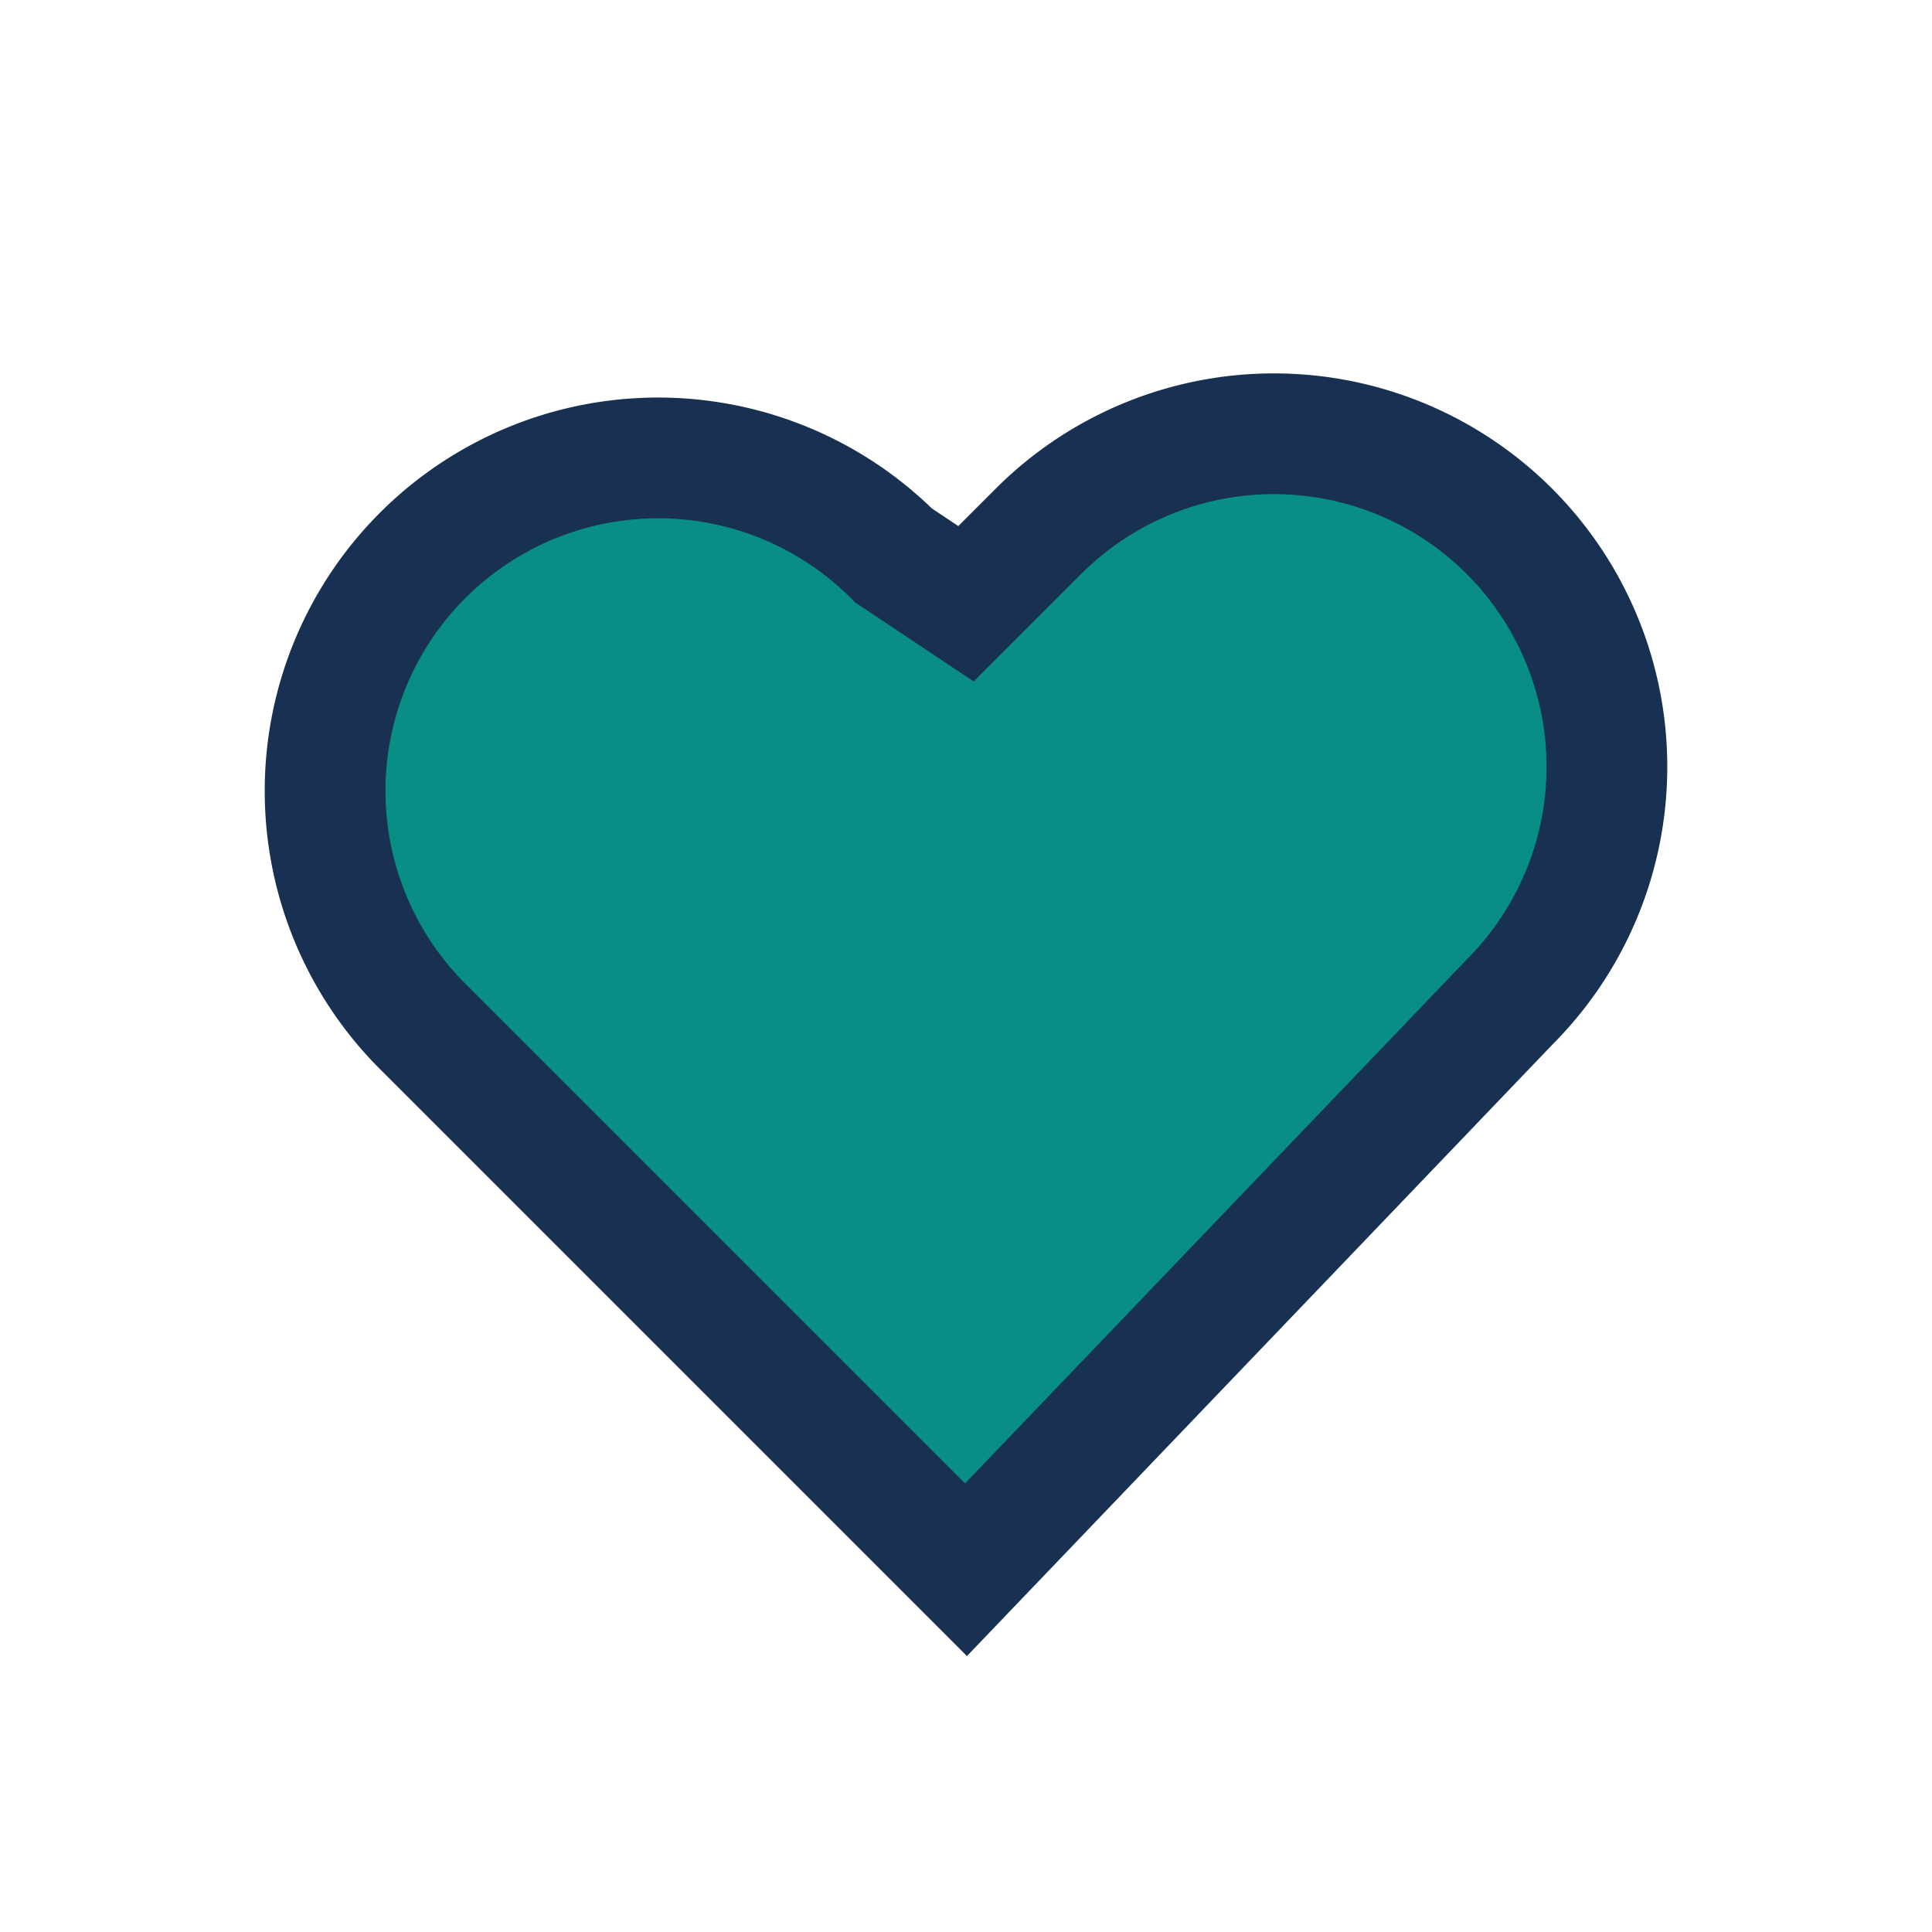 <?xml version="1.0" encoding="UTF-8"?>
<svg xmlns="http://www.w3.org/2000/svg" width="32" height="32" viewBox="0 0 32 32"><path d="M16 26l-9-9a5.5 5.5 0 0 1 7.8-7.8L16 10l1.2-1.2a5.5 5.5 0 0 1 7.8 7.8z" fill="#088E85" stroke="#183153" stroke-width="2"/></svg>